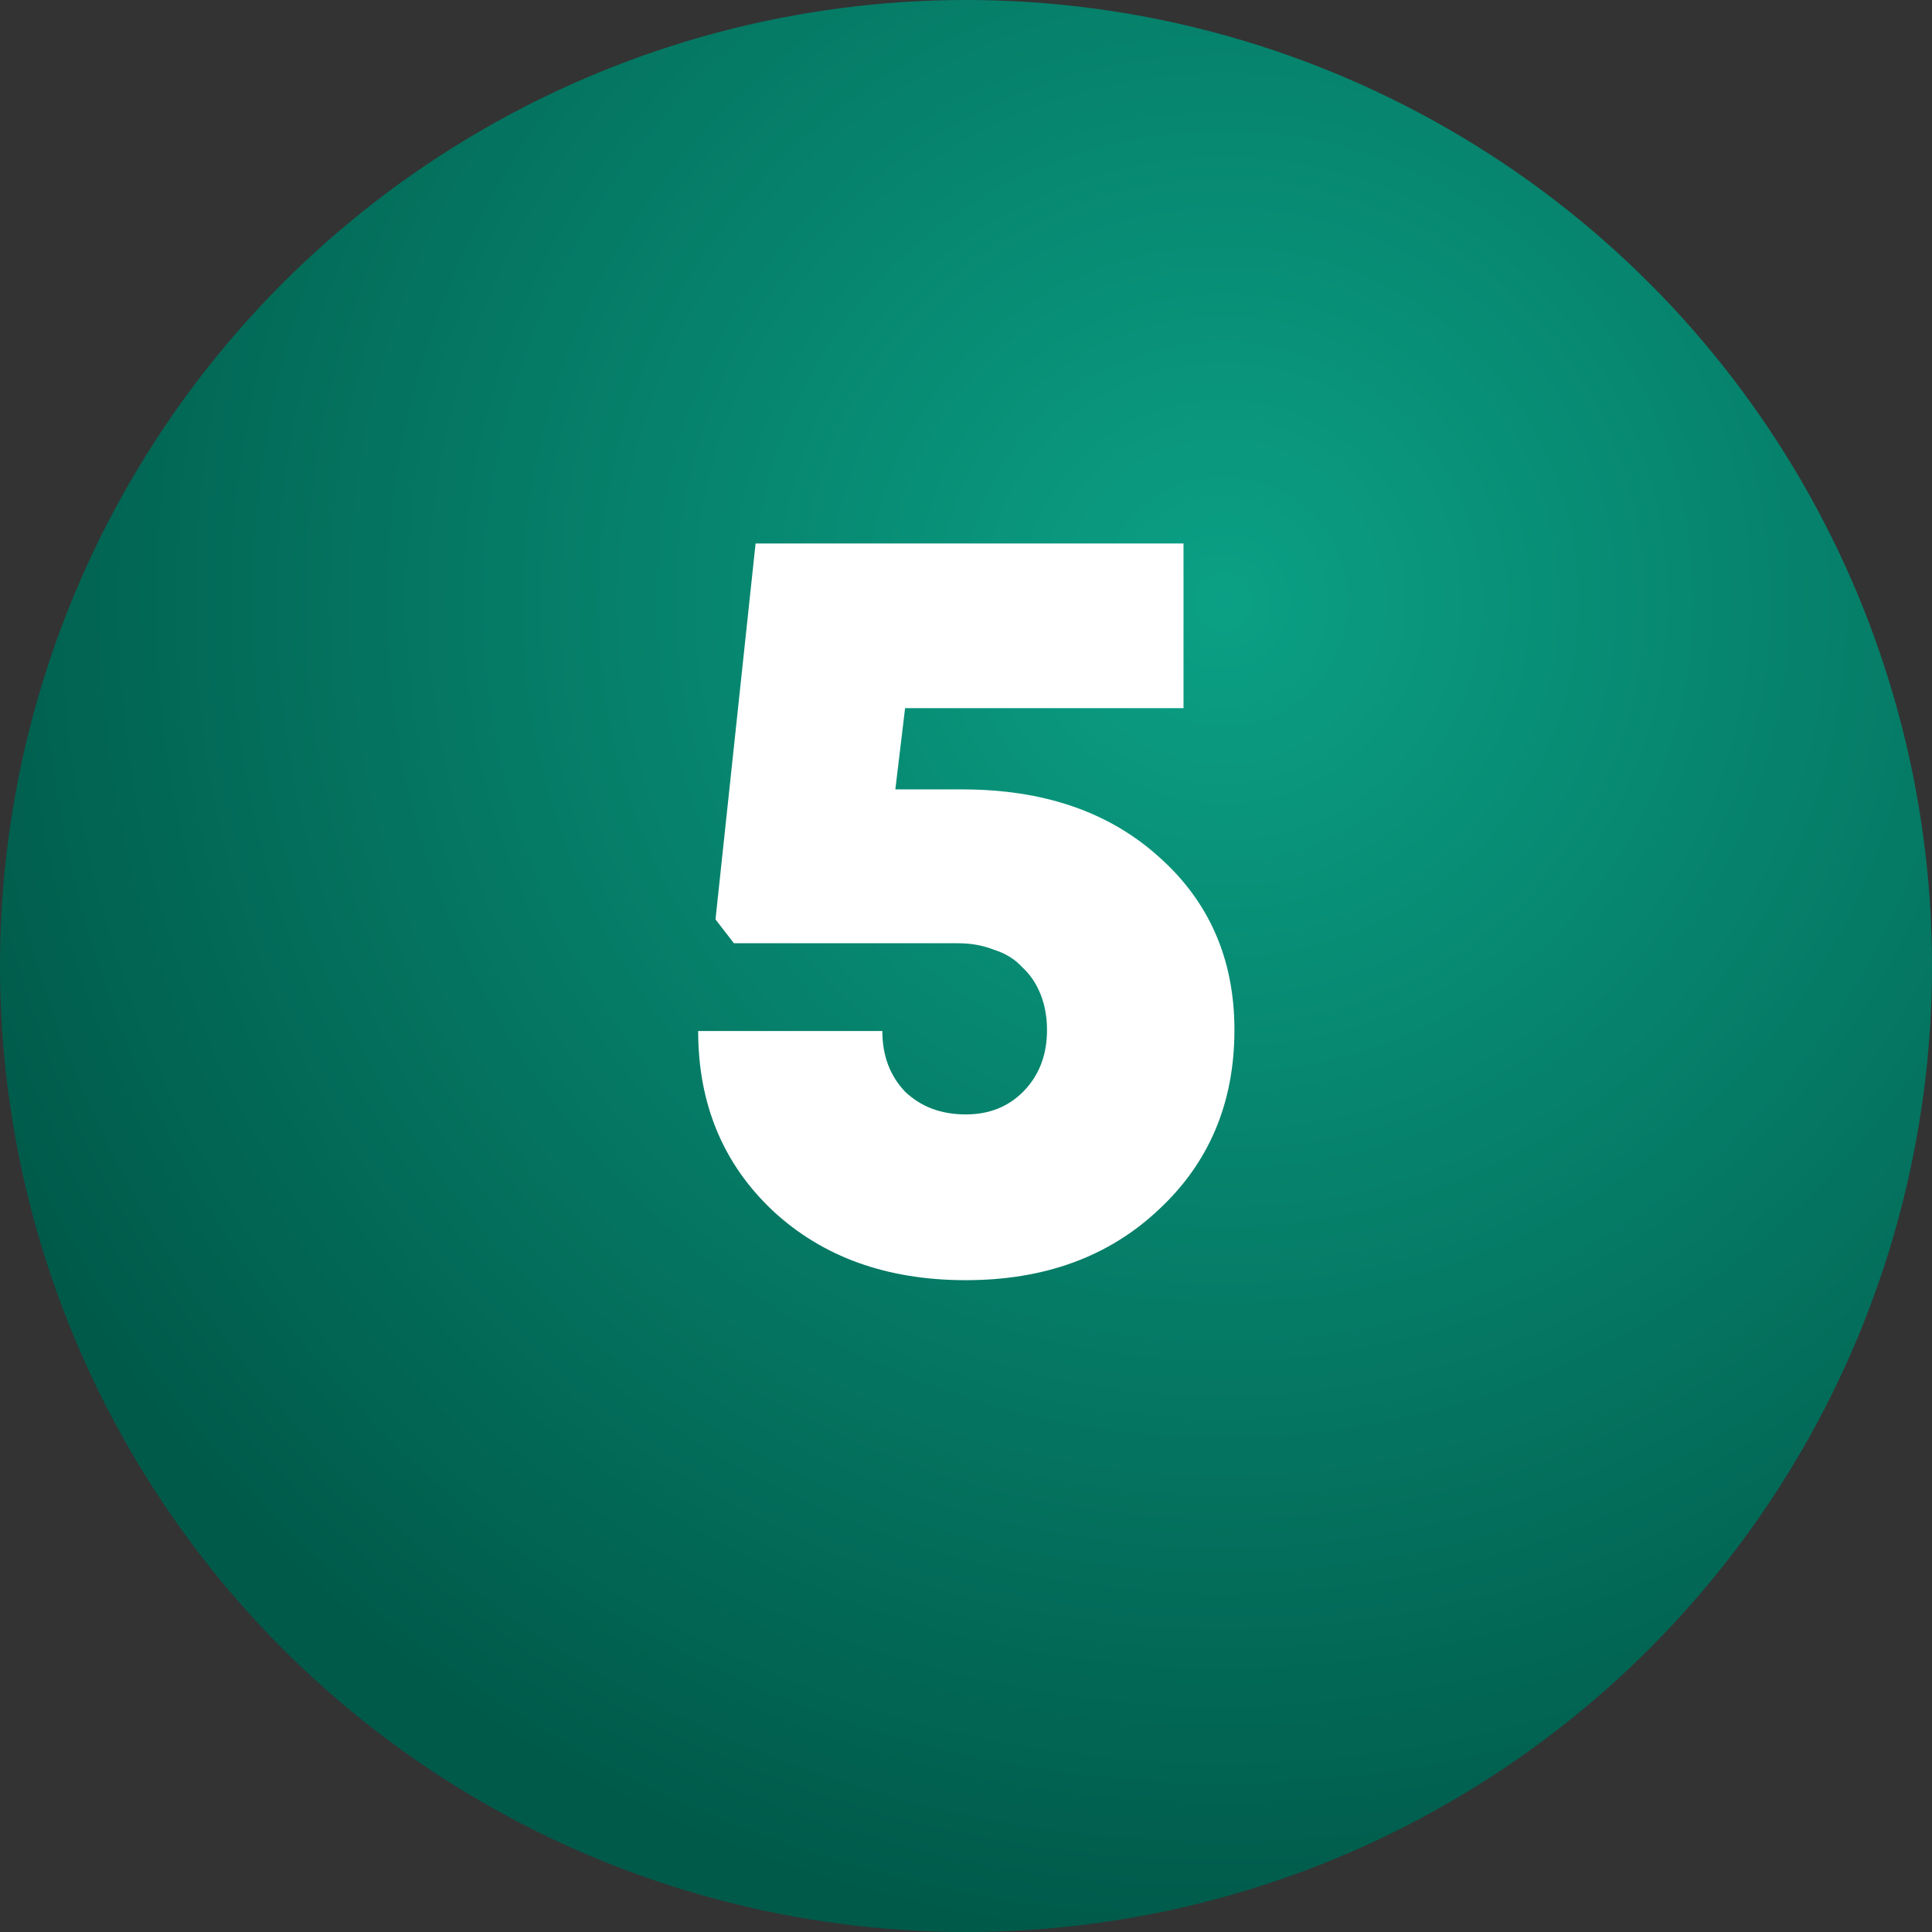 <?xml version="1.0" encoding="UTF-8"?> <svg xmlns="http://www.w3.org/2000/svg" width="214" height="214" viewBox="0 0 214 214" fill="none"><rect x="0" y="0" width="214" height="214" fill="#333333" stroke="none"/> <circle cx="107" cy="107" r="107" fill="url(#paint0_radial_105_82)"></circle> <path d="M106.613 87.44C115.573 87.44 122.813 89.92 128.333 94.88C133.933 99.84 136.733 106.24 136.733 114.08C136.733 122.16 133.933 128.8 128.333 134C122.813 139.2 115.693 141.8 106.973 141.8C98.253 141.8 91.133 139.24 85.613 134.12C80.093 128.92 77.333 122.28 77.333 114.2H97.733C97.733 116.92 98.573 119.16 100.253 120.92C102.013 122.6 104.253 123.44 106.973 123.44C109.613 123.44 111.773 122.56 113.453 120.8C115.133 119.04 115.973 116.8 115.973 114.08C115.973 112.64 115.733 111.32 115.253 110.12C114.773 108.92 114.093 107.92 113.213 107.12C112.413 106.24 111.373 105.6 110.093 105.2C108.893 104.72 107.573 104.48 106.133 104.48H81.293L79.253 101.84L83.693 60.2H131.093V78.44H100.253L99.173 87.44H106.613Z" fill="white"></path> <defs> <radialGradient id="paint0_radial_105_82" cx="0" cy="0" r="1" gradientUnits="userSpaceOnUse" gradientTransform="translate(136 66.5) rotate(101.123) scale(150.324)"> <stop stop-color="#0BA085"></stop> <stop offset="1" stop-color="#005A4A"></stop> </radialGradient> </defs> </svg> 